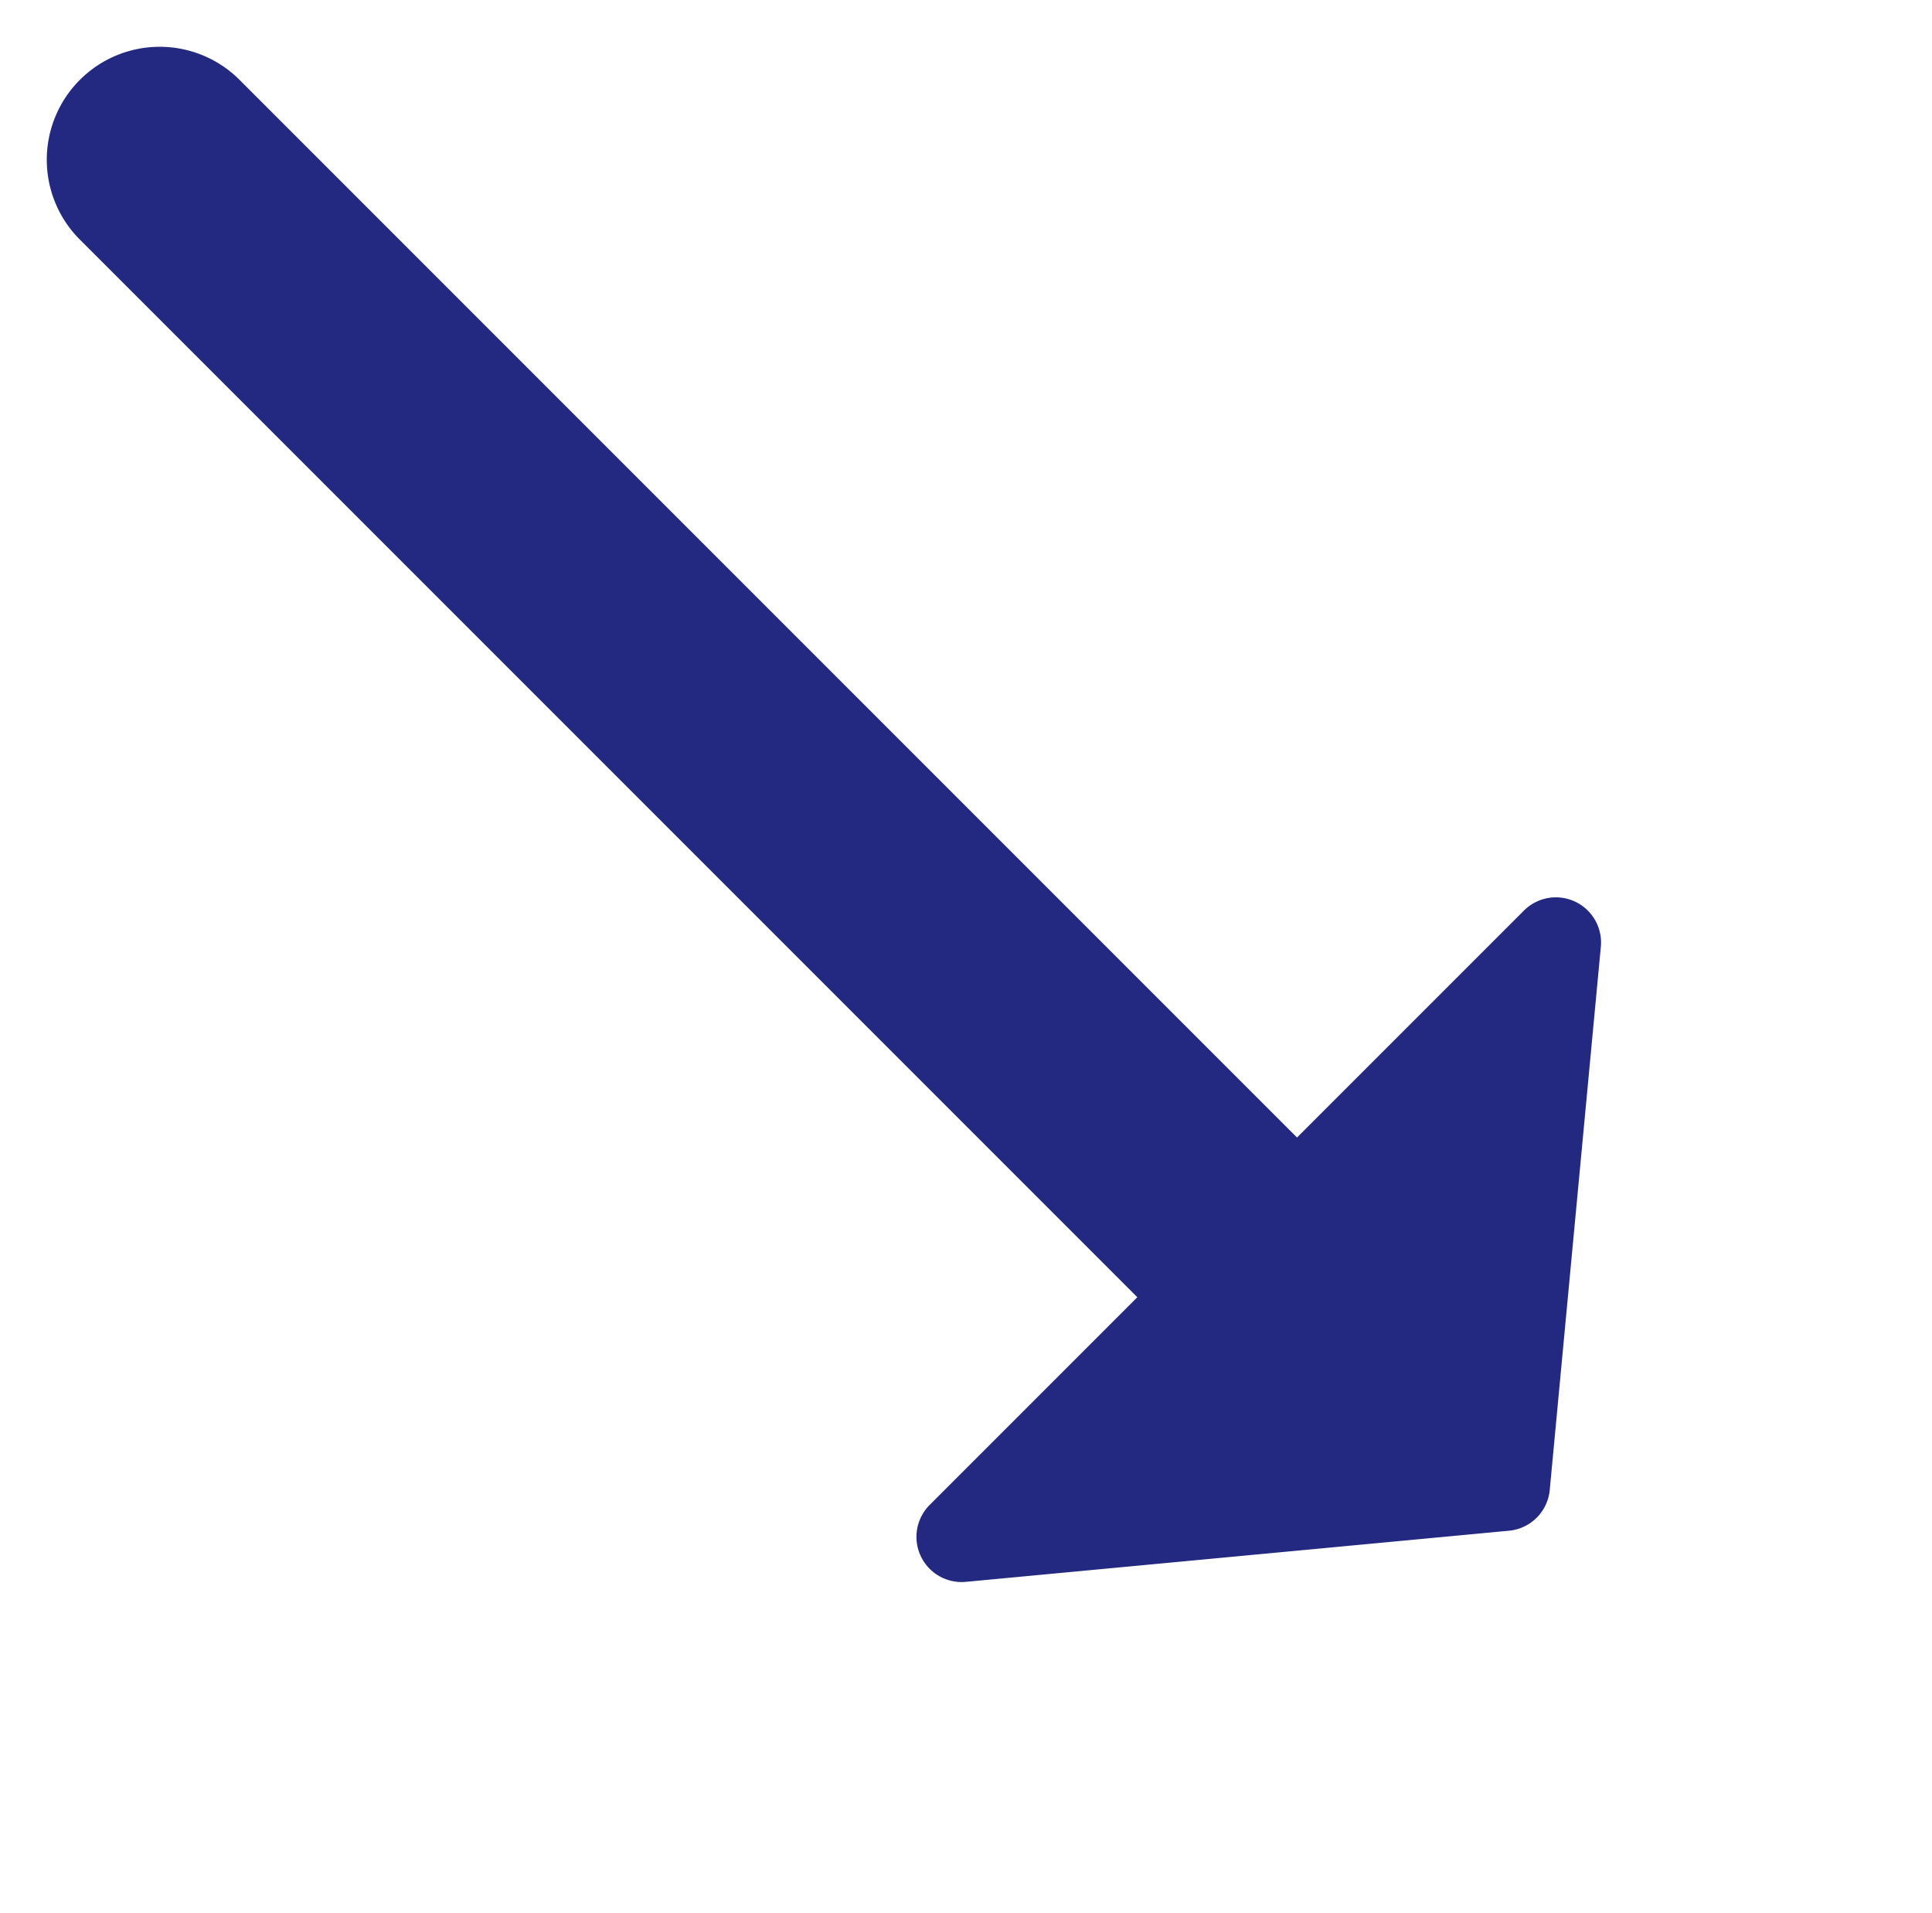 <svg xmlns="http://www.w3.org/2000/svg" width="85.539" height="84.686" viewBox="0 0 85.539 84.686"><g transform="translate(85.539 50.526) rotate(135)"><path d="M0,81.21a5,5,0,0,1-5-5V0A5,5,0,0,1,0-5,5,5,0,0,1,5,0V76.21A5,5,0,0,1,0,81.21Z" transform="translate(24.758 10.002)" fill="#232981"/><path d="M22.879,1.056a2,2,0,0,1,2.551,0l18.6,15.4A2,2,0,0,1,42.758,20H5.551a2,2,0,0,1-1.276-3.54Z" transform="translate(0 0)" fill="#232981"/></g></svg>